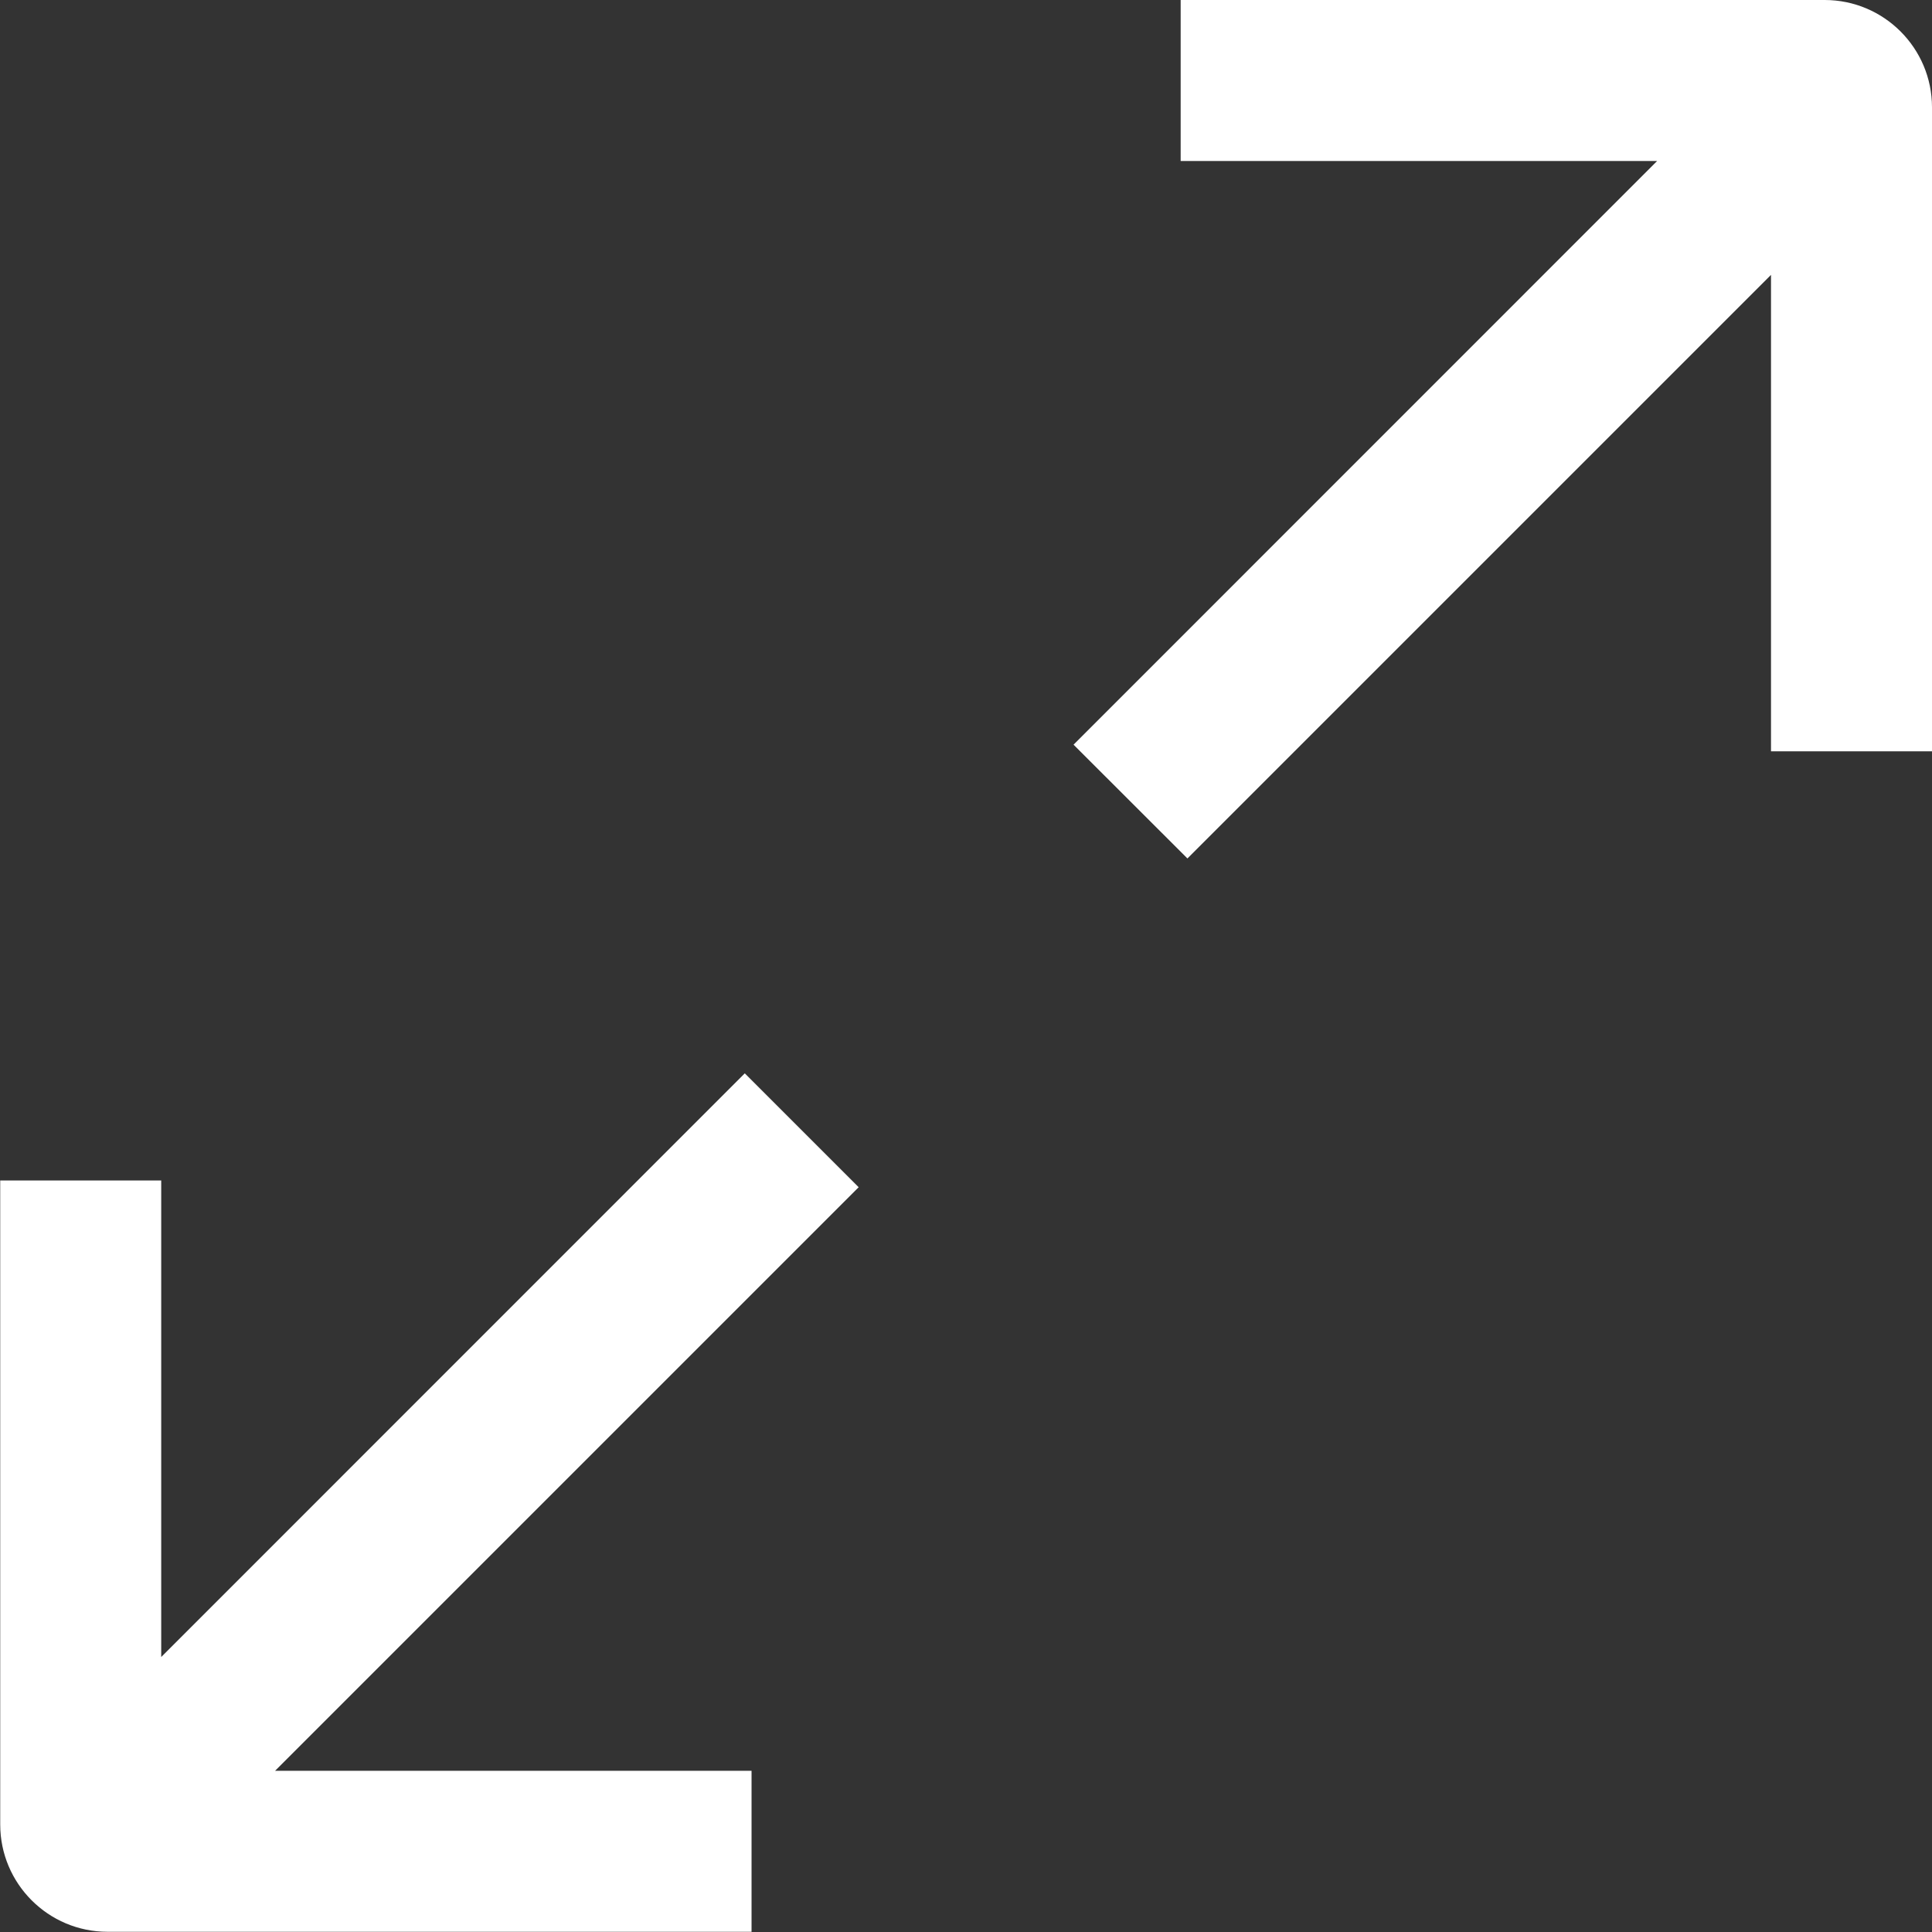 <svg width="18" height="18" viewBox="0 0 18 18" fill="none" xmlns="http://www.w3.org/2000/svg">
<rect x="0" y="0" width="18" height="18" fill="#333333" stroke="none"/>
<path fill-rule="evenodd" clip-rule="evenodd" d="M11 1.5H15.439L10.002 6.938L11.063 7.998L16.5 2.561V7H18V1C18 0.448 17.552 0 17 0H11V1.5ZM7.002 16.498H2.563L8 11.061L6.939 10L1.502 15.438V10.998H0.002V16.998C0.002 17.55 0.45 17.998 1.002 17.998H7.002V16.498Z" fill="white"/>
</svg>
